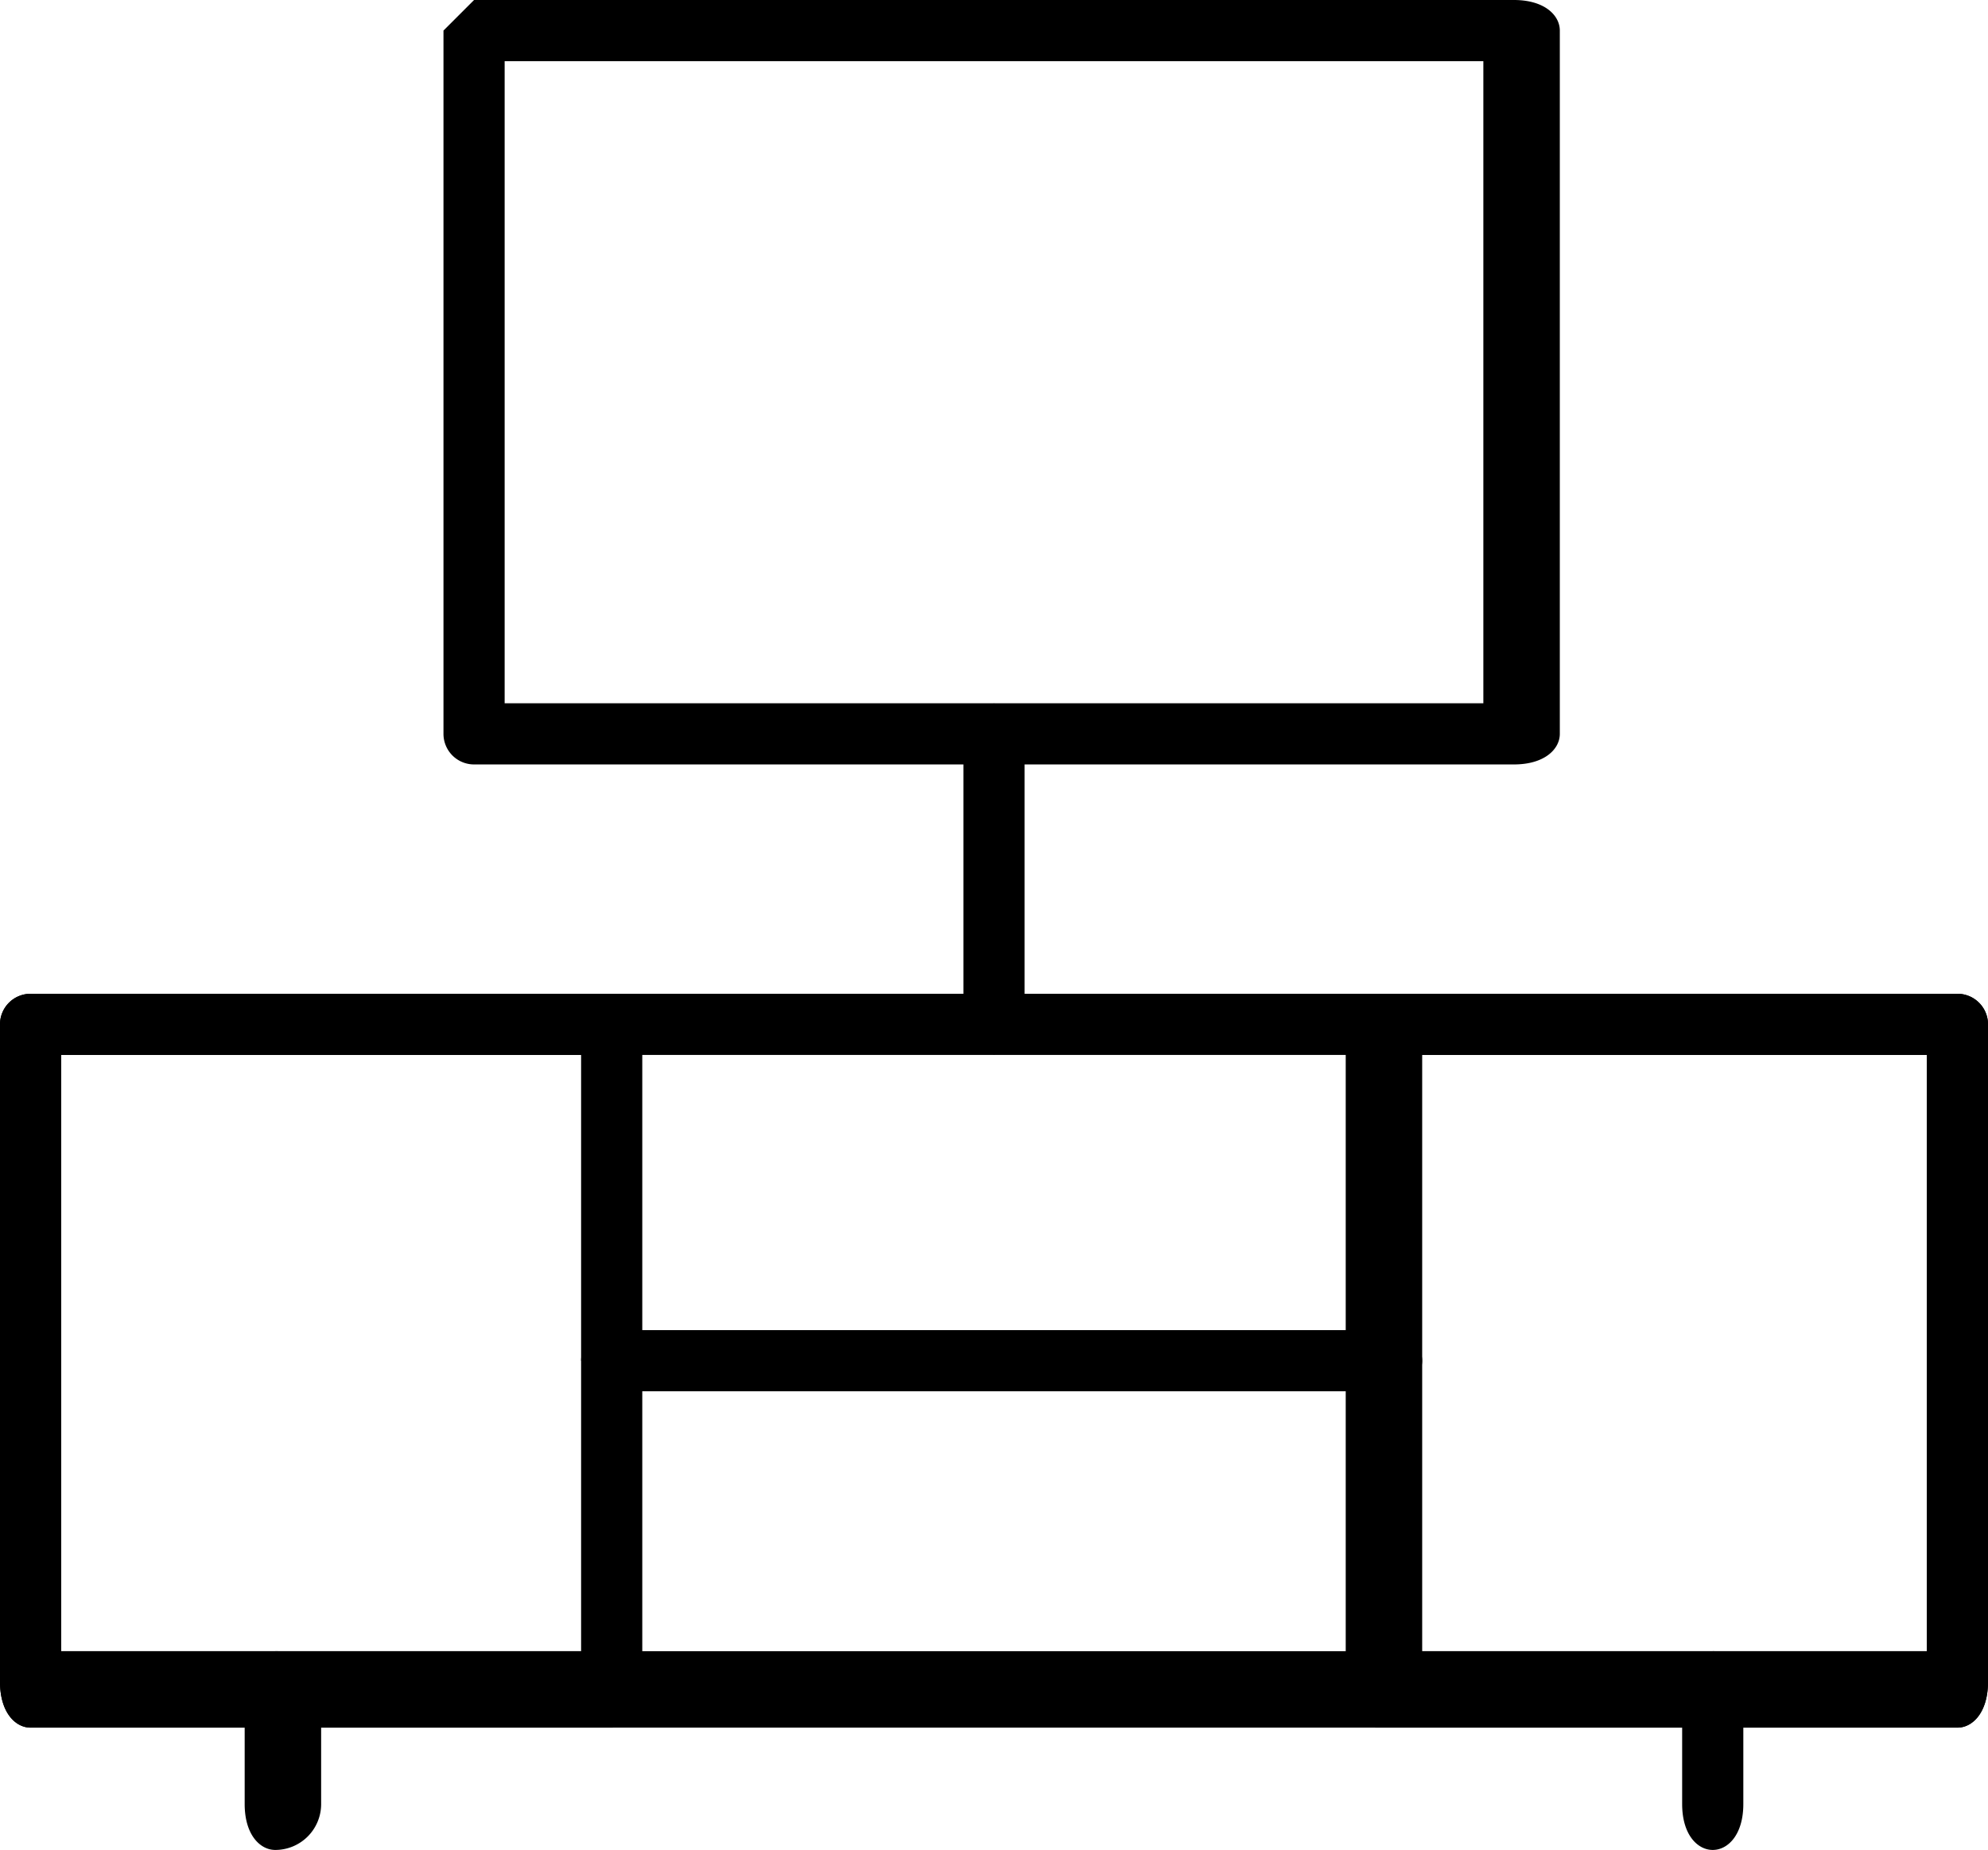 <svg xmlns="http://www.w3.org/2000/svg" viewBox="0 0 13 12.1"><g id="Layer_2" data-name="Layer 2"><g id="Layer_1-2" data-name="Layer 1"><path d="M12.8,11.3H.2c-.1,0-.2-.1-.2-.3V6.7a.2.2,0,0,1,.2-.2H12.8a.2.2,0,0,1,.2.2V11C13,11.2,12.9,11.3,12.8,11.3ZM.4,10.8H12.6V6.9H.4Z"/><path d="M1.8,12.1c-.1,0-.2-.1-.2-.3V11l.2-.2c.2,0,.3.1.3.2v.8A.3.3,0,0,1,1.8,12.1Z"/><path d="M11.2,12.1c-.1,0-.2-.1-.2-.3V11l.2-.2a.2.2,0,0,1,.2.2v.8C11.4,12,11.3,12.1,11.2,12.1Z"/><path d="M4,11.3H.2c-.1,0-.2-.1-.2-.3V6.7a.2.2,0,0,1,.2-.2H4a.2.2,0,0,1,.2.2V11C4.2,11.2,4.1,11.3,4,11.3ZM.4,10.8H3.8V6.9H.4Z"/><path d="M12.8,11.3H9c-.1,0-.2-.1-.2-.3V6.7A.2.2,0,0,1,9,6.5h3.8a.2.2,0,0,1,.2.2V11C13,11.2,12.9,11.3,12.8,11.3Zm-3.5-.5h3.3V6.9H9.3Z"/><path d="M9,9.1H4l-.2-.2A.2.2,0,0,1,4,8.7H9c.2,0,.3.1.3.2s-.1.2-.3.2Z"/><path d="M9.9,5H3.1a.2.2,0,0,1-.2-.2V.2L3.1,0H9.9c.2,0,.3.1.3.2V4.8c0,.1-.1.2-.3.2ZM3.3,4.6H9.7V.4H3.3Z"/><path d="M6.5,6.9l-.2-.2V4.8l.2-.2.2.2V6.7Z"/></g></g></svg>